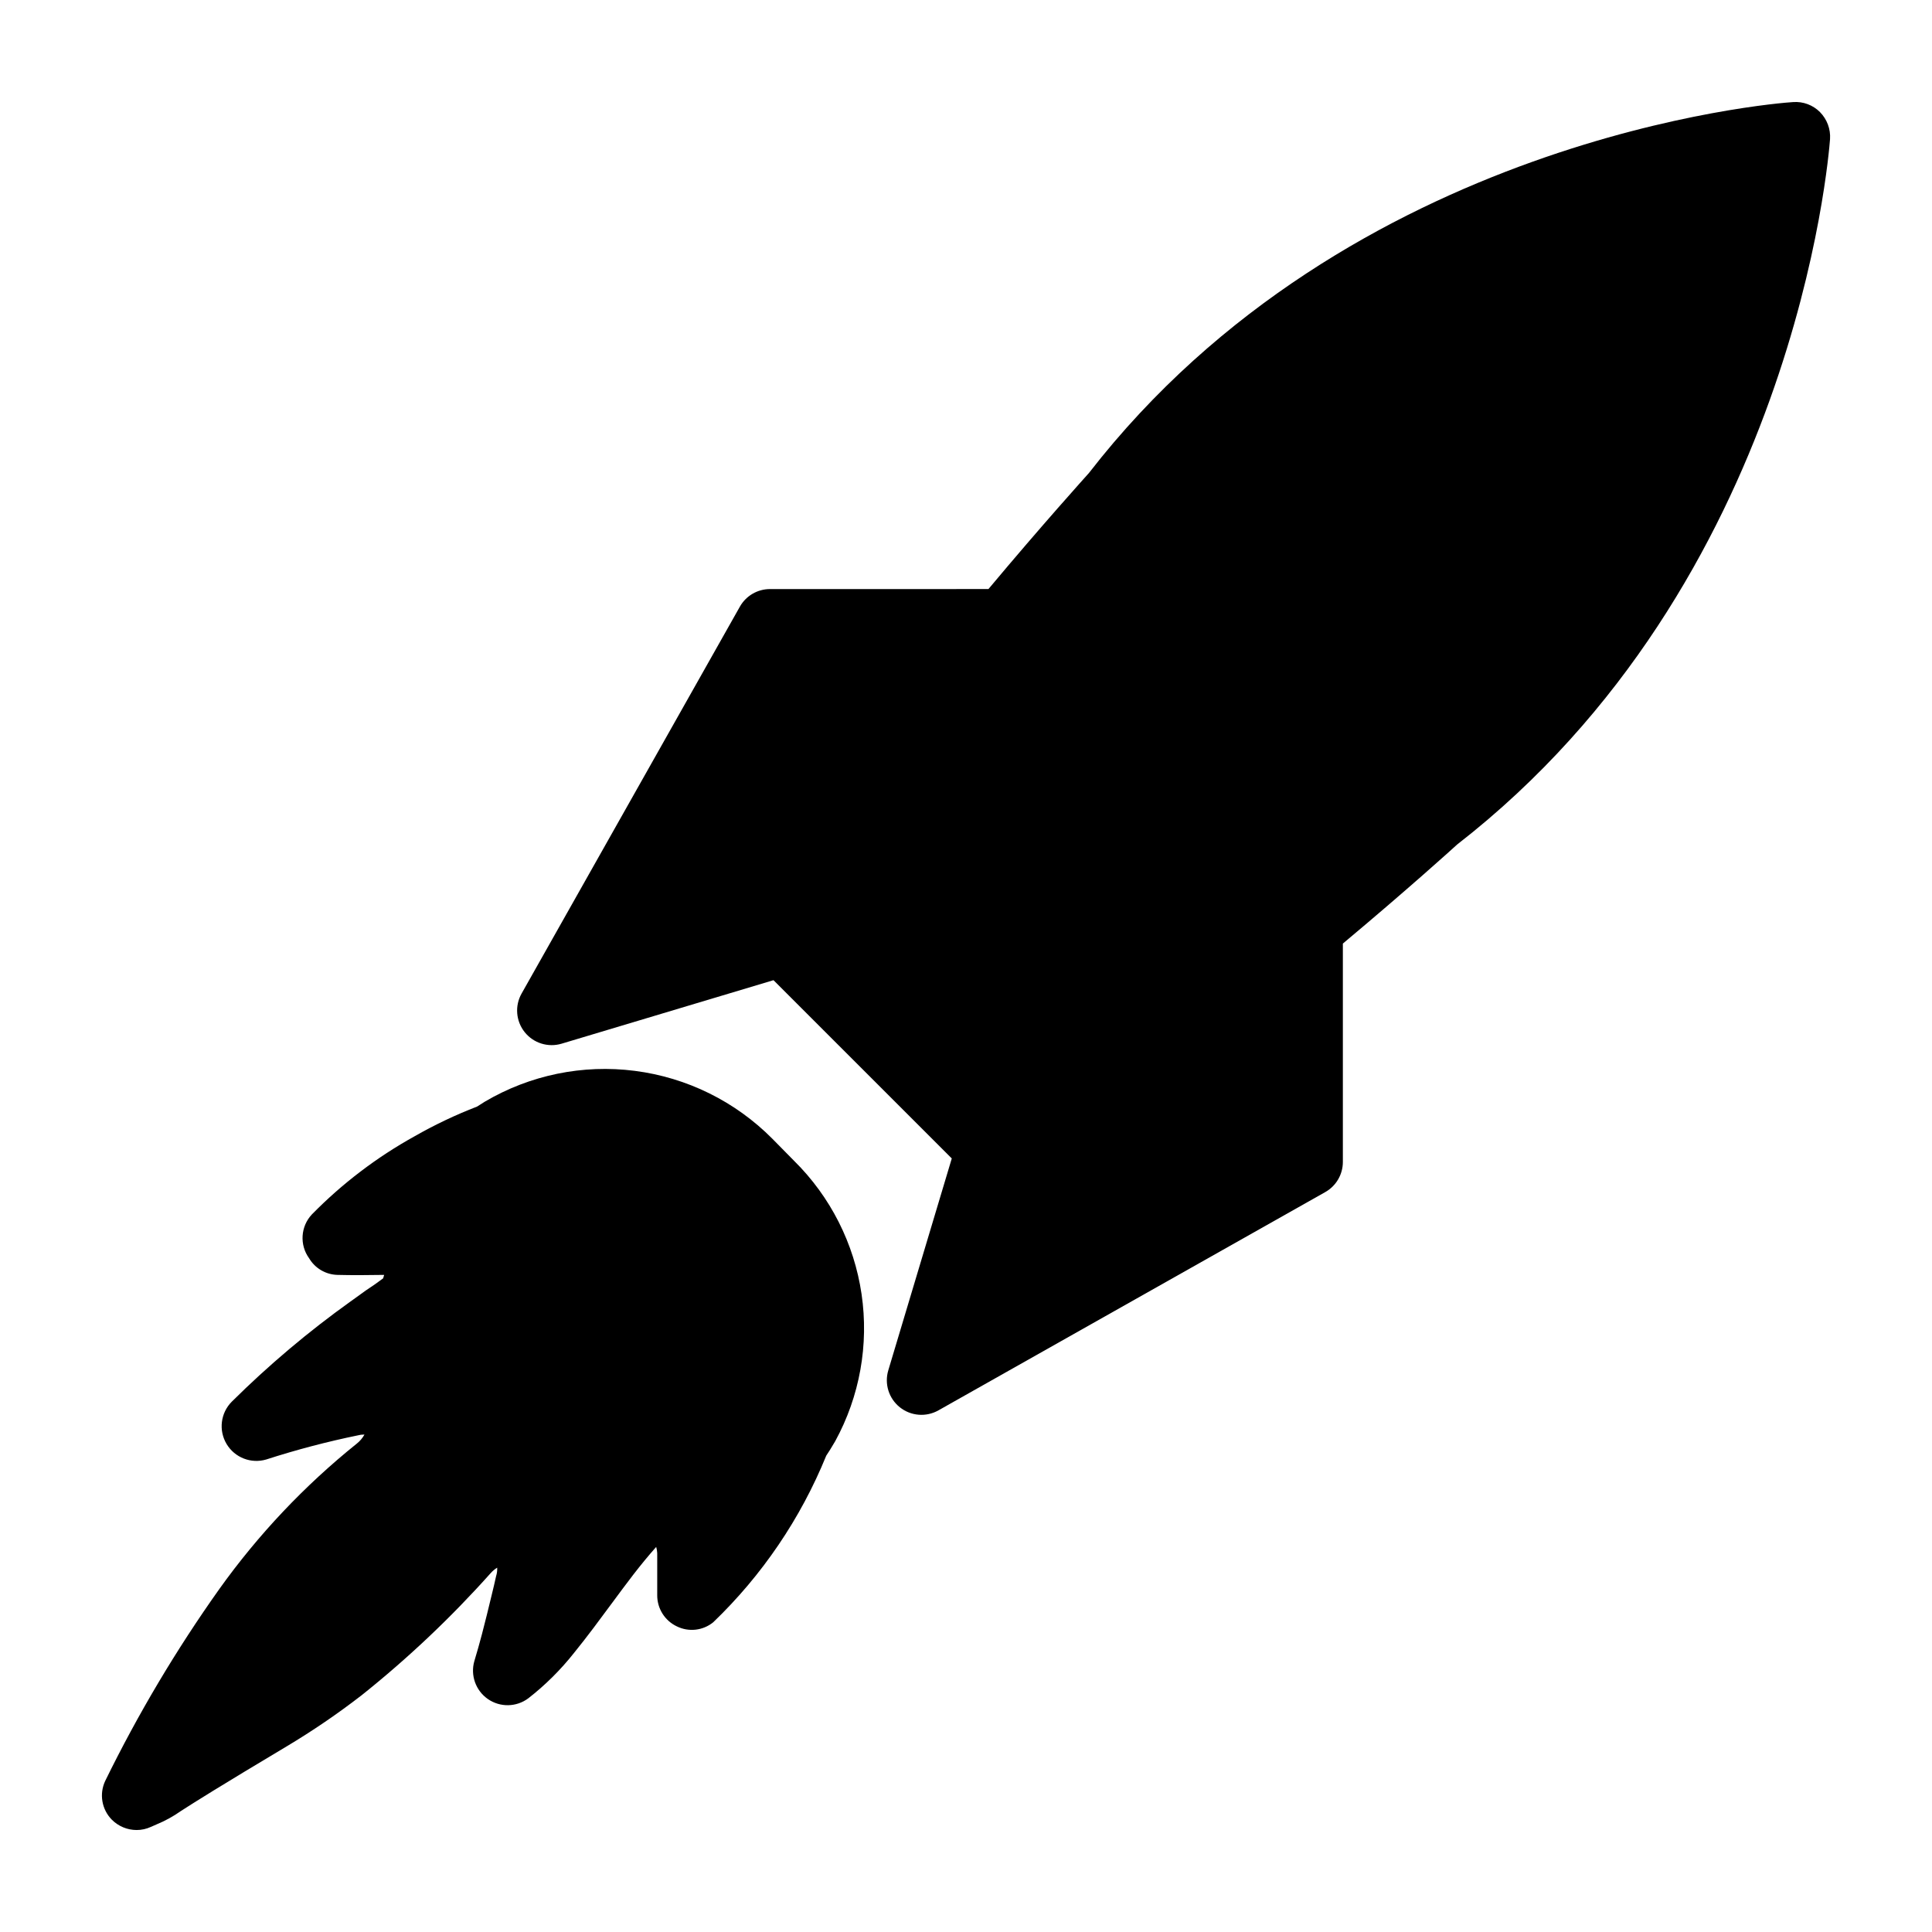 <?xml version="1.0" encoding="UTF-8"?>
<!-- Uploaded to: ICON Repo, www.iconrepo.com, Generator: ICON Repo Mixer Tools -->
<svg fill="#000000" width="800px" height="800px" version="1.1" viewBox="144 144 512 512" xmlns="http://www.w3.org/2000/svg">
 <g>
  <path d="m348.67 445.77c-9.805-9.879-22.621-16.207-36.426-17.98-13.801-1.777-27.805 1.102-39.789 8.18l-2.016 1.281c-5.715 2.207-11.258 4.84-16.578 7.879-10.02 5.551-19.184 12.523-27.207 20.699-3.004 3.199-3.312 8.086-0.73 11.637 1.578 2.66 4.418 4.32 7.512 4.394 3.938 0.09 7.055 0.09 12.367 0l-0.273 0.918c-1.465 1.098-3.023 2.199-4.582 3.207-1.375 1.008-2.656 1.922-3.938 2.84l-0.004-0.004c-11.23 8.023-21.801 16.938-31.602 26.656-2.957 2.988-3.516 7.598-1.355 11.203 2.16 3.606 6.488 5.293 10.516 4.094 8-2.582 16.133-4.723 24.367-6.41 0.477-0.129 0.969-0.188 1.465-0.184h0.184c-0.512 0.918-1.195 1.727-2.016 2.379-13.859 11.129-26.125 24.105-36.457 38.566-11.434 16.102-21.543 33.102-30.23 50.84-1.621 3.445-0.926 7.539 1.742 10.258 1.742 1.758 4.117 2.75 6.594 2.75 1.297 0 2.578-0.281 3.758-0.824l1.465-0.641v-0.004c2.297-0.938 4.477-2.137 6.504-3.57 3.391-2.199 10.535-6.688 28.031-17.129h-0.004c6.891-4.121 13.531-8.648 19.879-13.559 12.277-9.801 23.707-20.617 34.168-32.336 0.504-0.57 1.09-1.066 1.742-1.465 0.039 0.742-0.055 1.488-0.277 2.199-0.734 3.391-1.648 6.871-2.473 10.352l-1.281 5.039c-0.641 2.383-1.281 4.762-2.016 7.144v-0.004c-1.098 3.785 0.348 7.848 3.586 10.09 3.238 2.242 7.547 2.164 10.703-0.195 4.496-3.5 8.559-7.531 12.094-12 3.574-4.398 6.871-8.887 10.258-13.465 3.664-4.945 7.144-9.711 11.543-14.656 0.156 0.535 0.25 1.09 0.273 1.648v11.176c-0.008 3.527 2.027 6.742 5.223 8.242 3.144 1.539 6.898 1.113 9.617-1.098 12.965-12.457 23.172-27.5 29.953-44.152 0.551-0.824 1.375-2.106 2.383-3.848 6.496-11.887 8.945-25.566 6.977-38.969-1.965-13.402-8.242-25.801-17.879-35.32z"/>
  <path d="m626.32 173.71c-1.879-1.887-4.488-2.859-7.144-2.656-4.762 0.273-117.52 9.25-186.59 98.289-1.113 1.258-12.348 13.688-26.637 30.762l-57.891 0.004c-3.309 0-6.359 1.781-7.981 4.66l-57.855 102.54c-1.836 3.258-1.508 7.301 0.824 10.219 2.332 2.922 6.207 4.129 9.785 3.059l56.152-16.828 47.246 47.246-16.824 56.152c-1.07 3.578 0.137 7.449 3.059 9.785 2.918 2.332 6.961 2.656 10.219 0.824l102.53-57.855c2.879-1.625 4.66-4.676 4.66-7.981v-57.875c16.961-14.18 29.227-25.27 30.266-26.234 89.496-69.527 98.473-182.2 98.84-186.96 0.176-2.652-0.793-5.25-2.656-7.144z"/>
 </g>
</svg>